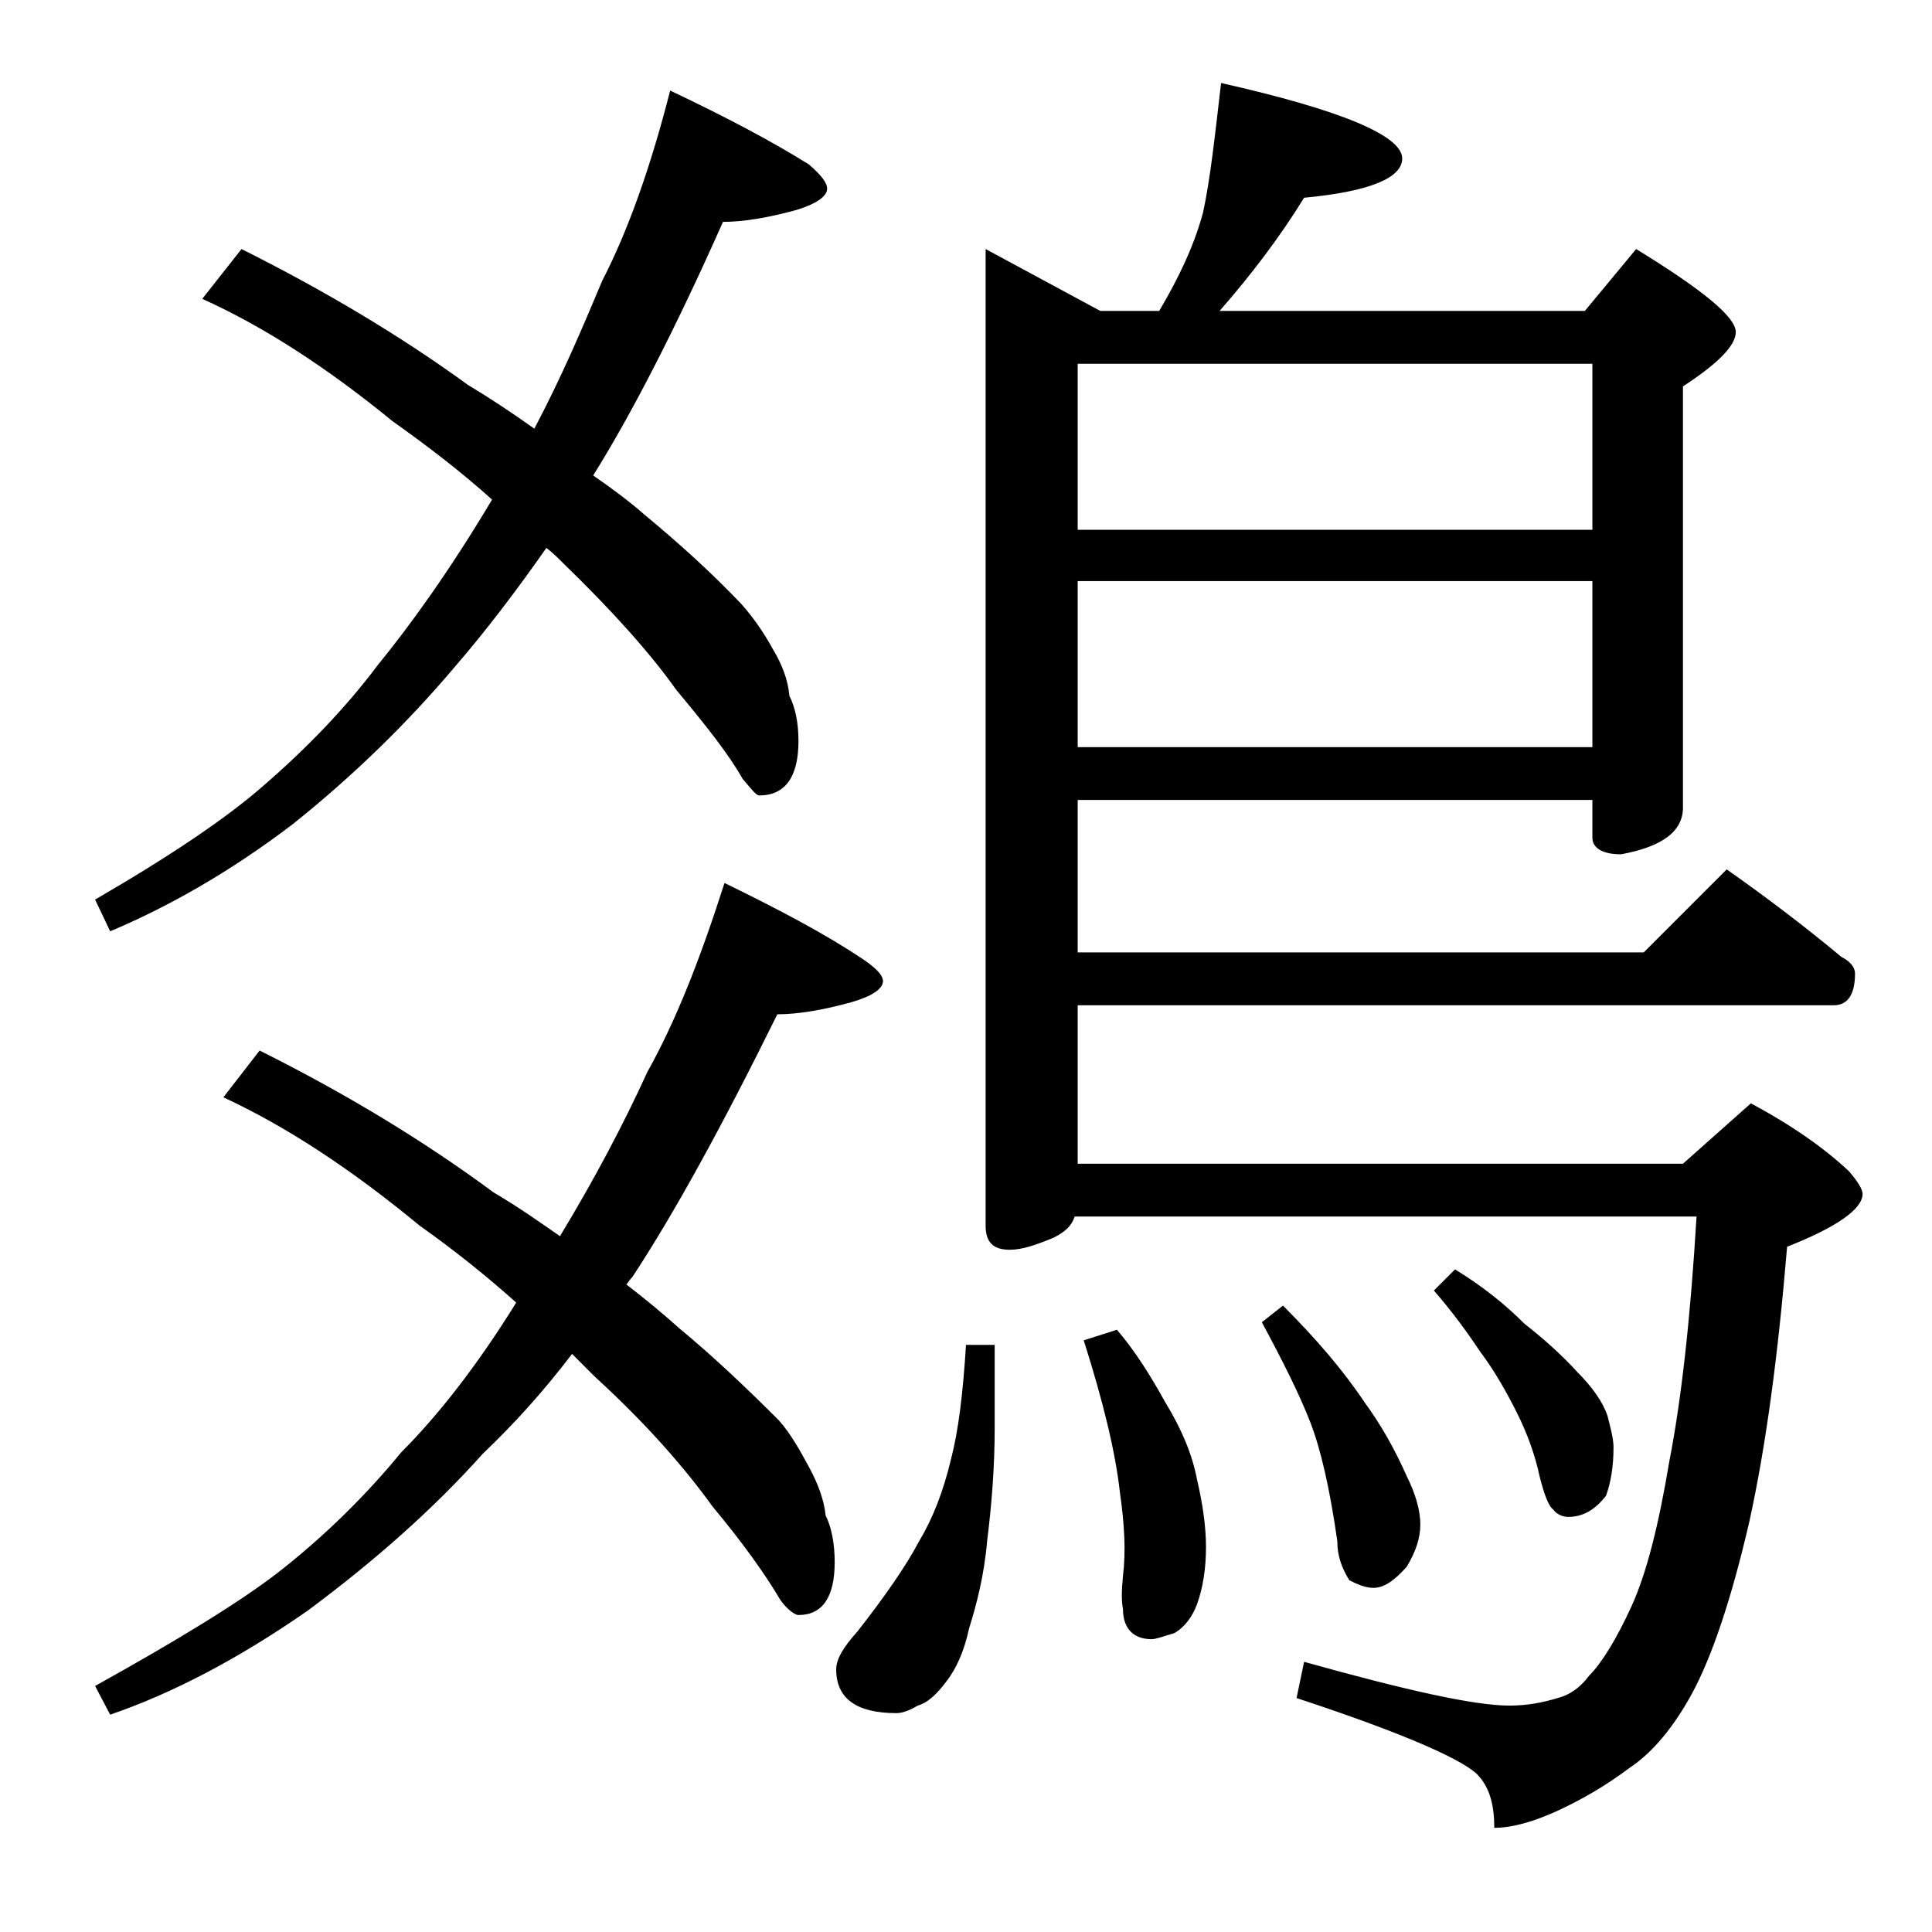 <?xml version="1.0" encoding="utf-8"?>
<!-- Generator: Adobe Illustrator 18.0.0, SVG Export Plug-In . SVG Version: 6.00 Build 0)  -->
<!DOCTYPE svg PUBLIC "-//W3C//DTD SVG 1.1//EN" "http://www.w3.org/Graphics/SVG/1.1/DTD/svg11.dtd">
<svg version="1.1" id="Layer_1" xmlns="http://www.w3.org/2000/svg" xmlns:xlink="http://www.w3.org/1999/xlink" x="0px" y="0px"
	 viewBox="0 0 128 128" enable-background="new 0 0 128 128" xml:space="preserve">
<path d="M16,16.5c5.6,2.8,10.6,5.8,15,9c1.5,0.9,3,1.9,4.4,2.9c1.8-3.4,3.2-6.7,4.5-9.8c1.7-3.3,3.2-7.5,4.5-12.6
	c3.8,1.8,6.8,3.4,9.2,4.9c0.8,0.7,1.2,1.2,1.2,1.6c0,0.5-0.7,1-2,1.4c-1.8,0.5-3.5,0.8-4.9,0.8c-3.2,7.2-6.1,12.8-8.6,16.8
	c1.3,0.9,2.5,1.8,3.4,2.6c2.3,1.9,4.5,3.9,6.4,5.9c0.8,0.9,1.5,1.9,2.1,3c0.6,1,1,2,1.1,3.1c0.4,0.8,0.6,1.8,0.6,3
	c0,2.4-0.9,3.6-2.6,3.6c-0.2,0-0.5-0.4-1.1-1.1c-0.9-1.6-2.4-3.5-4.4-5.9c-1.7-2.4-4.2-5.2-7.5-8.4c-0.3-0.3-0.7-0.7-1.1-1
	c-2.1,3-4.1,5.6-6,7.8c-3.2,3.8-6.8,7.3-10.8,10.5c-4.2,3.2-8.3,5.5-12.1,7.1l-1-2.1c5-2.9,8.7-5.4,11.1-7.5c2.9-2.5,5.5-5.2,7.6-8
	c2.2-2.7,4.8-6.3,7.6-11c-2-1.8-4.2-3.5-6.6-5.2c-4.4-3.6-8.6-6.3-12.6-8.1L16,16.5z M48,58.5c3.7,1.8,6.7,3.4,9.1,5
	c0.9,0.6,1.4,1.1,1.4,1.5c0,0.5-0.7,1-2.1,1.4c-1.8,0.5-3.5,0.8-4.9,0.8c-3.7,7.5-6.9,13.3-9.6,17.4c-0.2,0.2-0.3,0.4-0.4,0.5
	c1.3,1,2.5,2,3.5,2.9c2.3,1.9,4.5,4,6.6,6.1c0.8,0.9,1.4,2,2,3.1c0.6,1.1,1,2.2,1.1,3.2c0.4,0.8,0.6,1.9,0.6,3.1
	c0,2.3-0.8,3.5-2.4,3.5c-0.2,0-0.7-0.3-1.2-1c-1-1.7-2.5-3.8-4.5-6.2c-1.8-2.5-4.3-5.4-7.8-8.6c-0.6-0.6-1.1-1.1-1.5-1.5
	c-1.9,2.5-3.9,4.7-5.9,6.6c-3.4,3.8-7.3,7.2-11.6,10.4c-4.6,3.2-9,5.5-13.1,6.9l-1-1.9c5.4-3,9.5-5.5,12.1-7.5
	c3.2-2.5,5.9-5.2,8.2-8c2.4-2.4,5-5.7,7.6-9.9c-1.9-1.7-4-3.4-6.4-5.1c-4.6-3.8-8.9-6.6-13-8.5l2.4-3.1c5.8,2.9,10.9,6,15.5,9.4
	c1.7,1,3.1,2,4.4,2.9c2.3-3.8,4.2-7.4,5.8-10.9C44.8,67.6,46.4,63.5,48,58.5z M64,89.1h1.9v5.5c0,2.6-0.2,5.1-0.5,7.5
	c-0.2,2.3-0.7,4.2-1.2,5.8c-0.3,1.4-0.8,2.6-1.5,3.5c-0.6,0.8-1.2,1.4-1.9,1.6c-0.5,0.3-1,0.5-1.4,0.5c-2.7,0-4-1-4-2.9
	c0-0.7,0.5-1.5,1.4-2.5c1.8-2.3,3.2-4.3,4.1-6c0.9-1.5,1.6-3.3,2.1-5.4C63.5,94.8,63.8,92.3,64,89.1z M80.9,5.5c8,1.8,12,3.5,12,5
	c0,1.3-2.2,2.2-6.5,2.6c-1.6,2.6-3.5,5.1-5.6,7.5H105l3.4-4.1c4.4,2.7,6.6,4.5,6.6,5.5c0,0.9-1.2,2.1-3.5,3.6v27.9
	c0,1.6-1.4,2.6-4.1,3.1c-1.2,0-1.9-0.4-1.9-1.1V53H71.4v10.1h37.5l5.5-5.5c2.7,1.9,5.2,3.8,7.6,5.8c0.6,0.3,0.9,0.7,0.9,1.1
	c0,1.4-0.5,2.1-1.4,2.1H71.4v10.5h40.1l4.5-4c2.8,1.5,4.9,3,6.5,4.5c0.6,0.7,0.9,1.2,0.9,1.5c0,1-1.7,2.2-5,3.5
	c-0.6,7.2-1.4,13.2-2.5,18.2c-1.2,5.2-2.5,9-3.8,11.4c-1.2,2.2-2.6,3.9-4.1,4.9c-1.6,1.2-3.3,2.2-5.1,3c-1.6,0.7-2.9,1-3.9,1
	c0-1.5-0.3-2.6-1-3.4c-0.8-1-4.8-2.8-12.1-5.2l0.5-2.4c6.8,1.9,11.3,2.9,13.6,2.9c1.2,0,2.2-0.2,3.2-0.5c0.8-0.2,1.5-0.7,2.1-1.5
	c0.8-0.8,1.8-2.4,2.8-4.6c1-2.2,1.8-5.4,2.5-9.6c0.8-4.1,1.4-9.5,1.8-16.2H71.2c-0.2,0.6-0.6,1-1.4,1.4c-1.2,0.5-2.1,0.8-2.9,0.8
	c-1.1,0-1.6-0.5-1.6-1.6V16.5l7.6,4.1h3.9c1.3-2.2,2.3-4.3,2.9-6.5C80.2,11.8,80.5,8.9,80.9,5.5z M71.4,35.1h34.1v-11H71.4V35.1z
	 M71.4,49.5h34.1v-11H71.4V49.5z M74,88.1c1.2,1.4,2.2,3,3.2,4.8c1.1,1.8,1.8,3.5,2.1,5.1c0.4,1.7,0.6,3.2,0.6,4.5
	c0,1.4-0.2,2.7-0.6,3.8c-0.3,0.8-0.8,1.5-1.5,1.9c-0.7,0.2-1.2,0.4-1.5,0.4c-1.2,0-1.9-0.7-1.9-2c-0.1-0.5-0.1-1.2,0-2.2
	c0.2-1.6,0.1-3.4-0.2-5.5c-0.3-2.7-1.1-6-2.4-10.1L74,88.1z M85,86.5c2.2,2.2,4,4.3,5.4,6.4c1.1,1.5,2,3.1,2.8,4.9
	c0.6,1.2,0.9,2.3,0.9,3.2c0,0.9-0.3,1.8-0.9,2.8c-0.8,0.9-1.5,1.4-2.2,1.4c-0.5,0-1-0.2-1.6-0.5c-0.5-0.8-0.8-1.6-0.8-2.6
	c-0.5-3.5-1.1-6.1-1.8-7.9c-0.7-1.8-1.8-4-3.2-6.6L85,86.5z M96.4,84.1c1.8,1.1,3.3,2.3,4.6,3.6c1.4,1.1,2.6,2.2,3.5,3.2
	c1,1,1.7,2,2,2.9c0.2,0.8,0.4,1.5,0.4,2.1c0,1.3-0.2,2.4-0.5,3.2c-0.7,0.9-1.5,1.4-2.5,1.4c-0.4,0-0.8-0.2-1-0.5
	c-0.3-0.2-0.6-1-0.9-2.2c-0.3-1.4-0.8-2.8-1.5-4.2c-0.7-1.4-1.5-2.8-2.4-4c-0.8-1.2-1.8-2.6-3.1-4.1L96.4,84.1z"/>
</svg>
